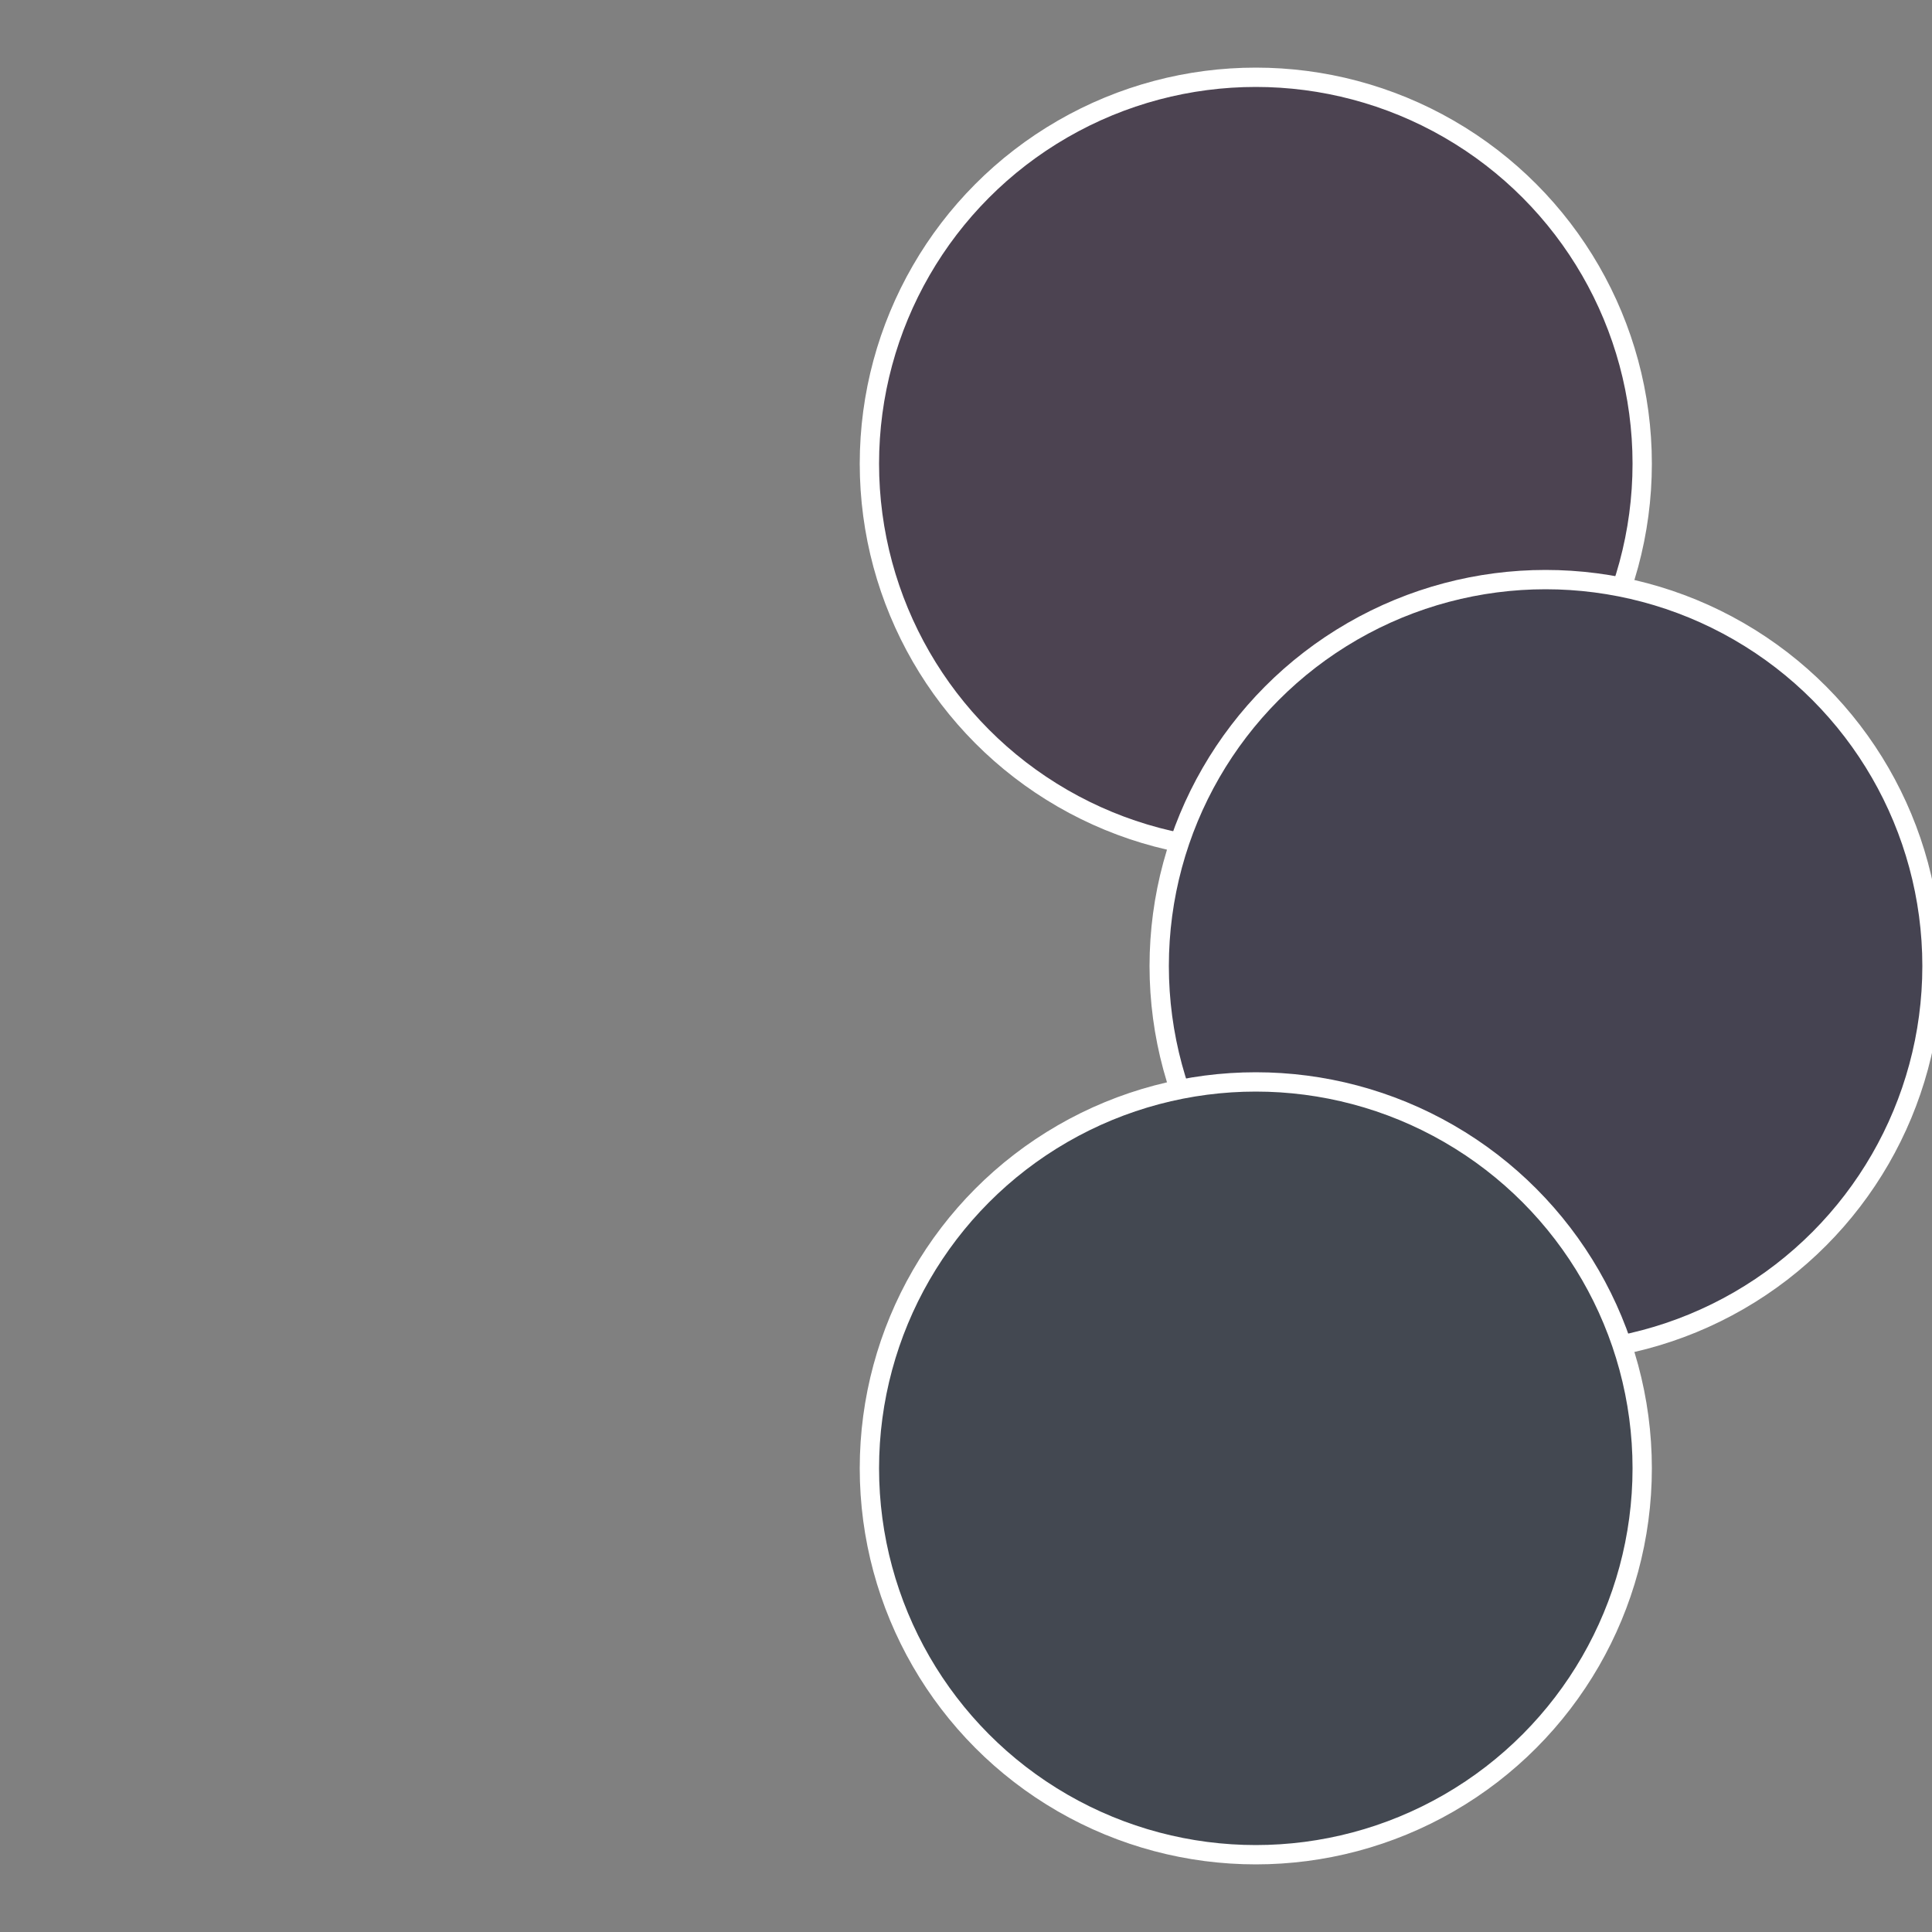 <?xml version="1.0" standalone="no"?>
<svg width="500" height="500" viewBox="-1 -1 2 2" xmlns="http://www.w3.org/2000/svg">
 
                <rect x="-1" y="-1" width="2" height="2" fill="#808080" stroke="none"/>
 
                <circle cx="0.3" cy="-0.52" r="0.4" fill="#4c4351" stroke="#fff" stroke-width="1%" />
             
                <circle cx="0.6" cy="0" r="0.4" fill="#454351" stroke="#fff" stroke-width="1%" />
             
                <circle cx="0.3" cy="0.52" r="0.4" fill="#434851" stroke="#fff" stroke-width="1%" />
            </svg>
